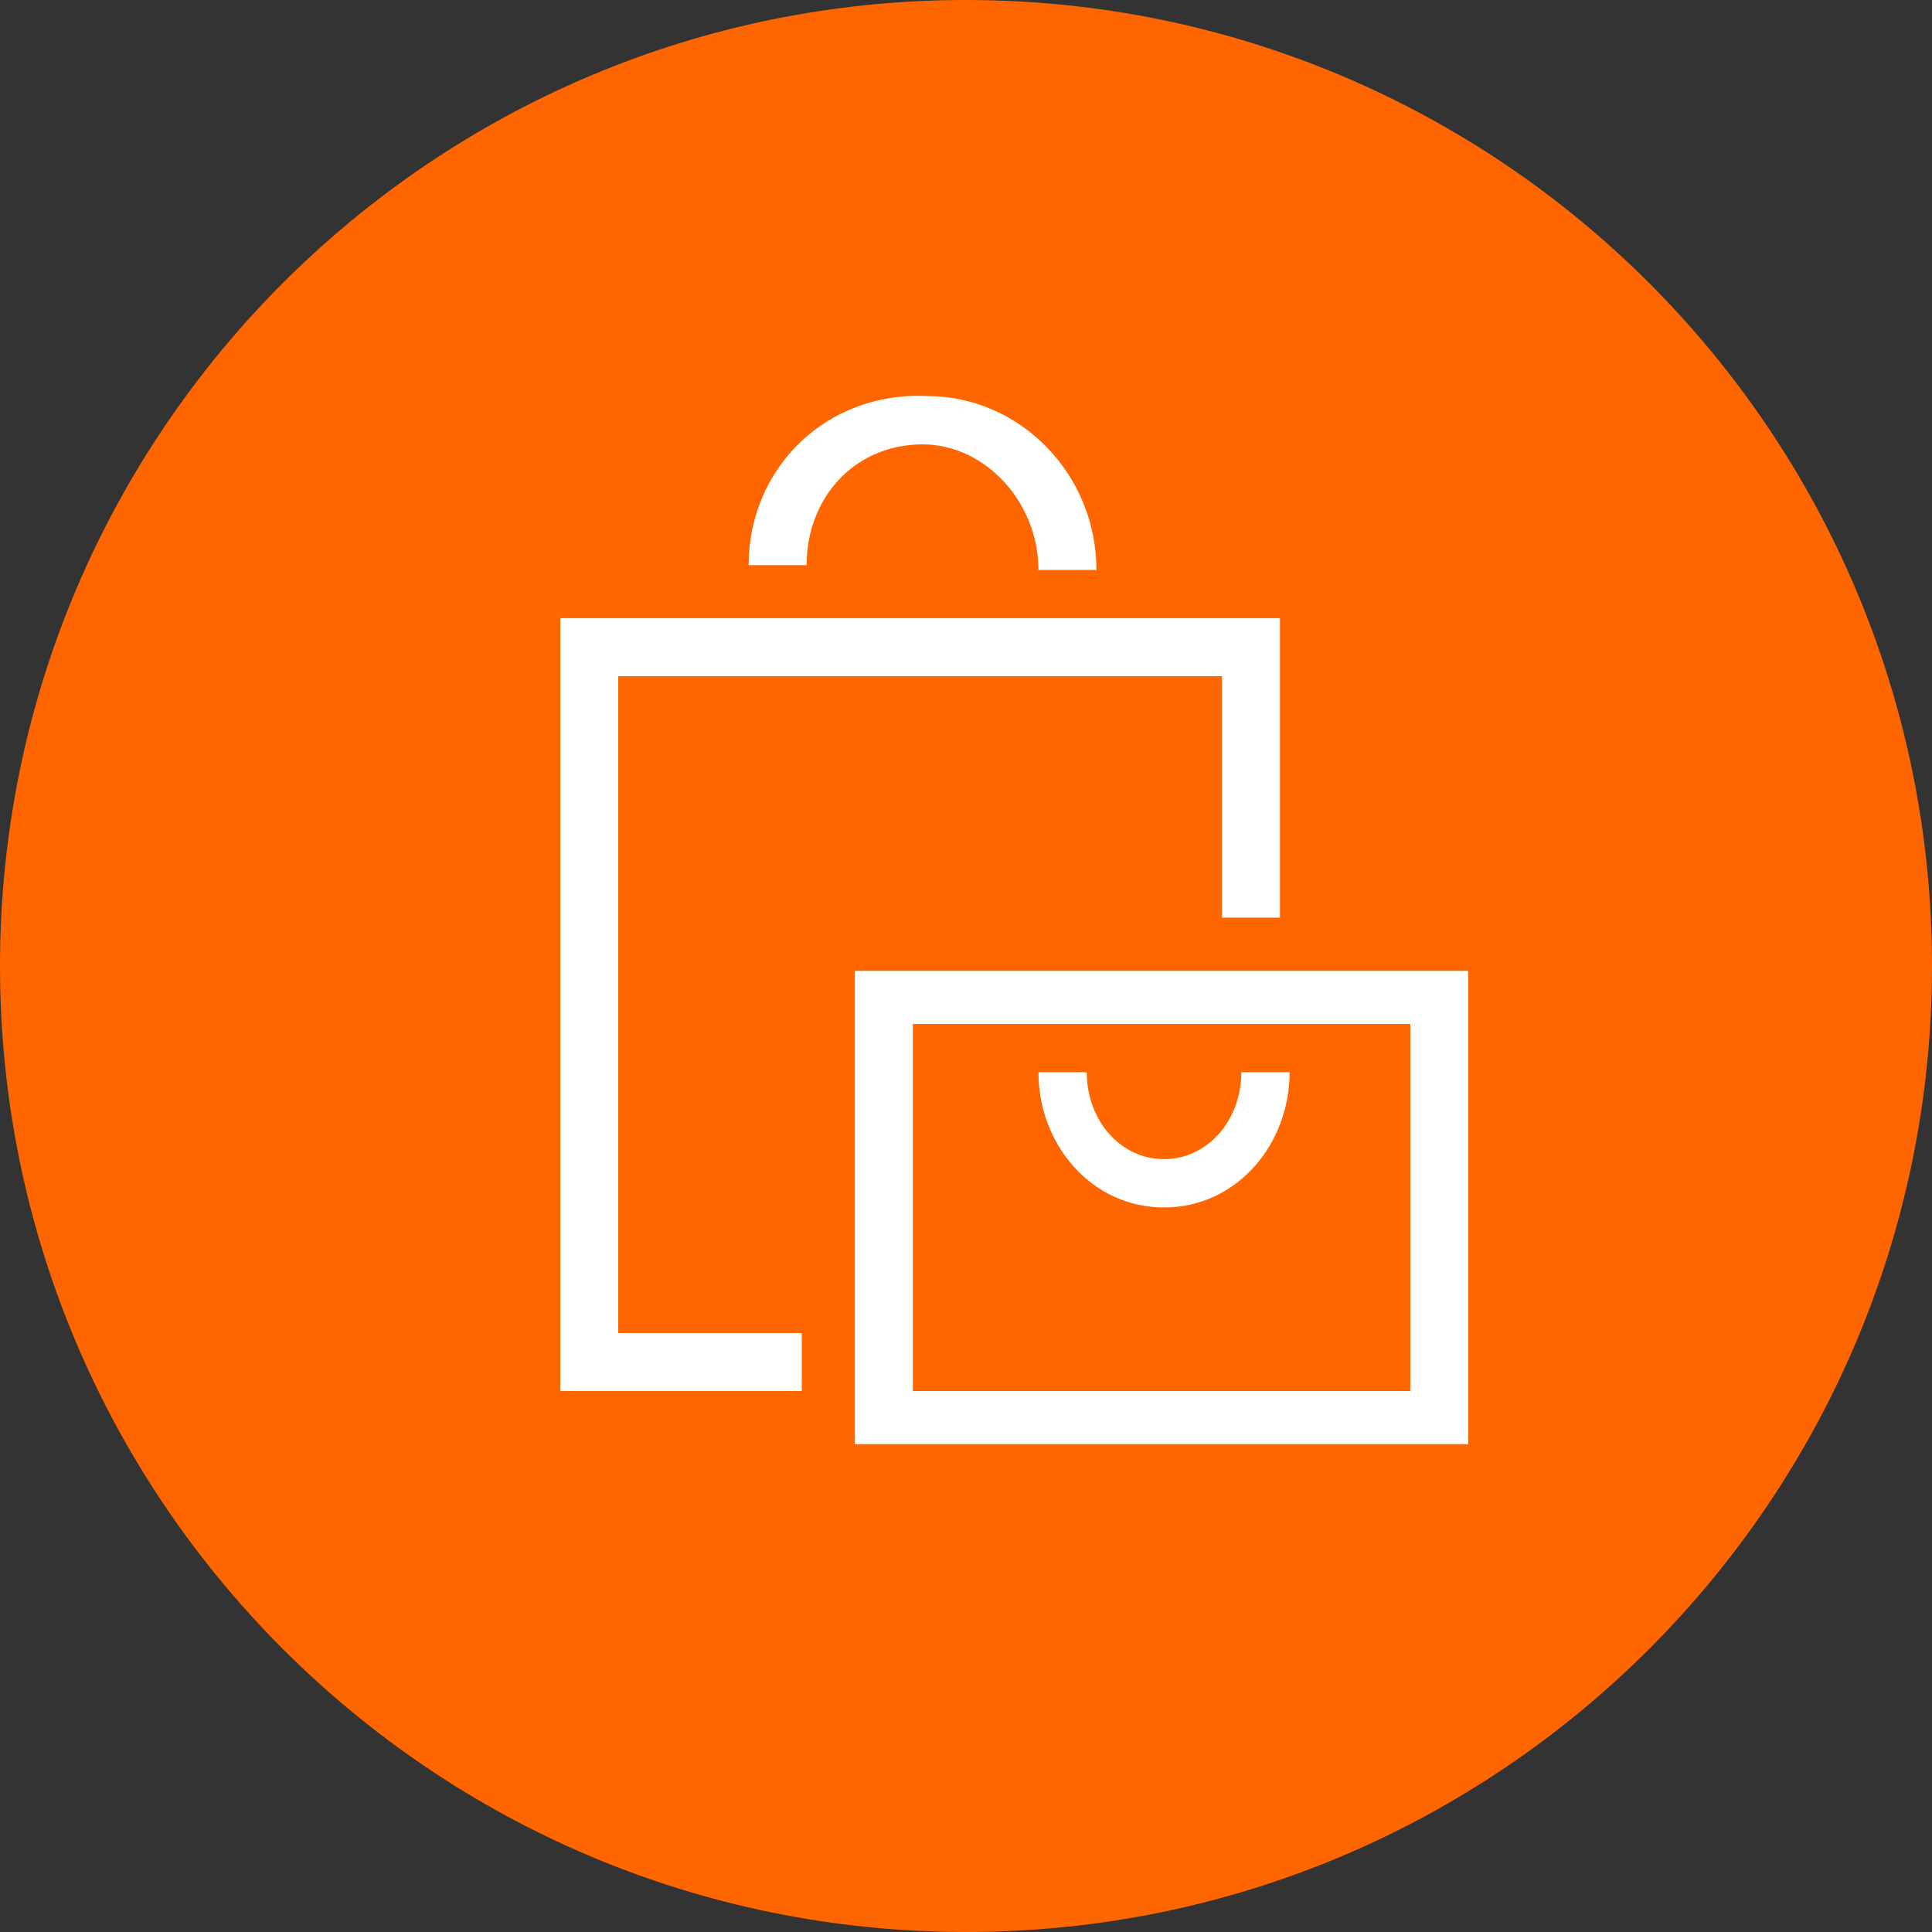<svg width="40" height="40" viewBox="0 0 40 40" fill="none" xmlns="http://www.w3.org/2000/svg">
<rect x="0" y="0" width="40" height="40" fill="#333333" stroke="none"/>
<g clip-path="url(#clip0_503_14)">
<path d="M20 40C31.046 40 40 31.046 40 20C40 8.954 31.046 0 20 0C8.954 0 0 8.954 0 20C0 31.046 8.954 40 20 40Z" fill="#FF6600"/>
<path d="M12.8 13.999H25.3V18.999H26.5V12.799H11.6V28.799H16.6V27.599H12.8V13.999Z" fill="white"/>
<path d="M19.1 9.2C20.4 9.2 21.5 10.4 21.5 11.8H22.7C22.7 9.8 21.1 8.2 19.2 8.2C17.1 8.1 15.5 9.7 15.5 11.7H16.7C16.7 10.3 17.7 9.2 19.1 9.2Z" fill="white"/>
<path d="M17.699 20.1V29.9H30.399V20.1H17.699ZM29.199 28.8H18.899V21.2H29.199V28.8Z" fill="white"/>
<path d="M24.1 24.999C25.6 24.999 26.7 23.699 26.7 22.199H25.7C25.7 23.199 25 23.999 24.1 23.999C23.2 23.999 22.5 23.199 22.5 22.199H21.5C21.5 23.699 22.6 24.999 24.1 24.999Z" fill="white"/>
</g>
<defs>
<clipPath id="clip0_503_14">
<rect width="40" height="40" fill="white"/>
</clipPath>
</defs>
</svg>
